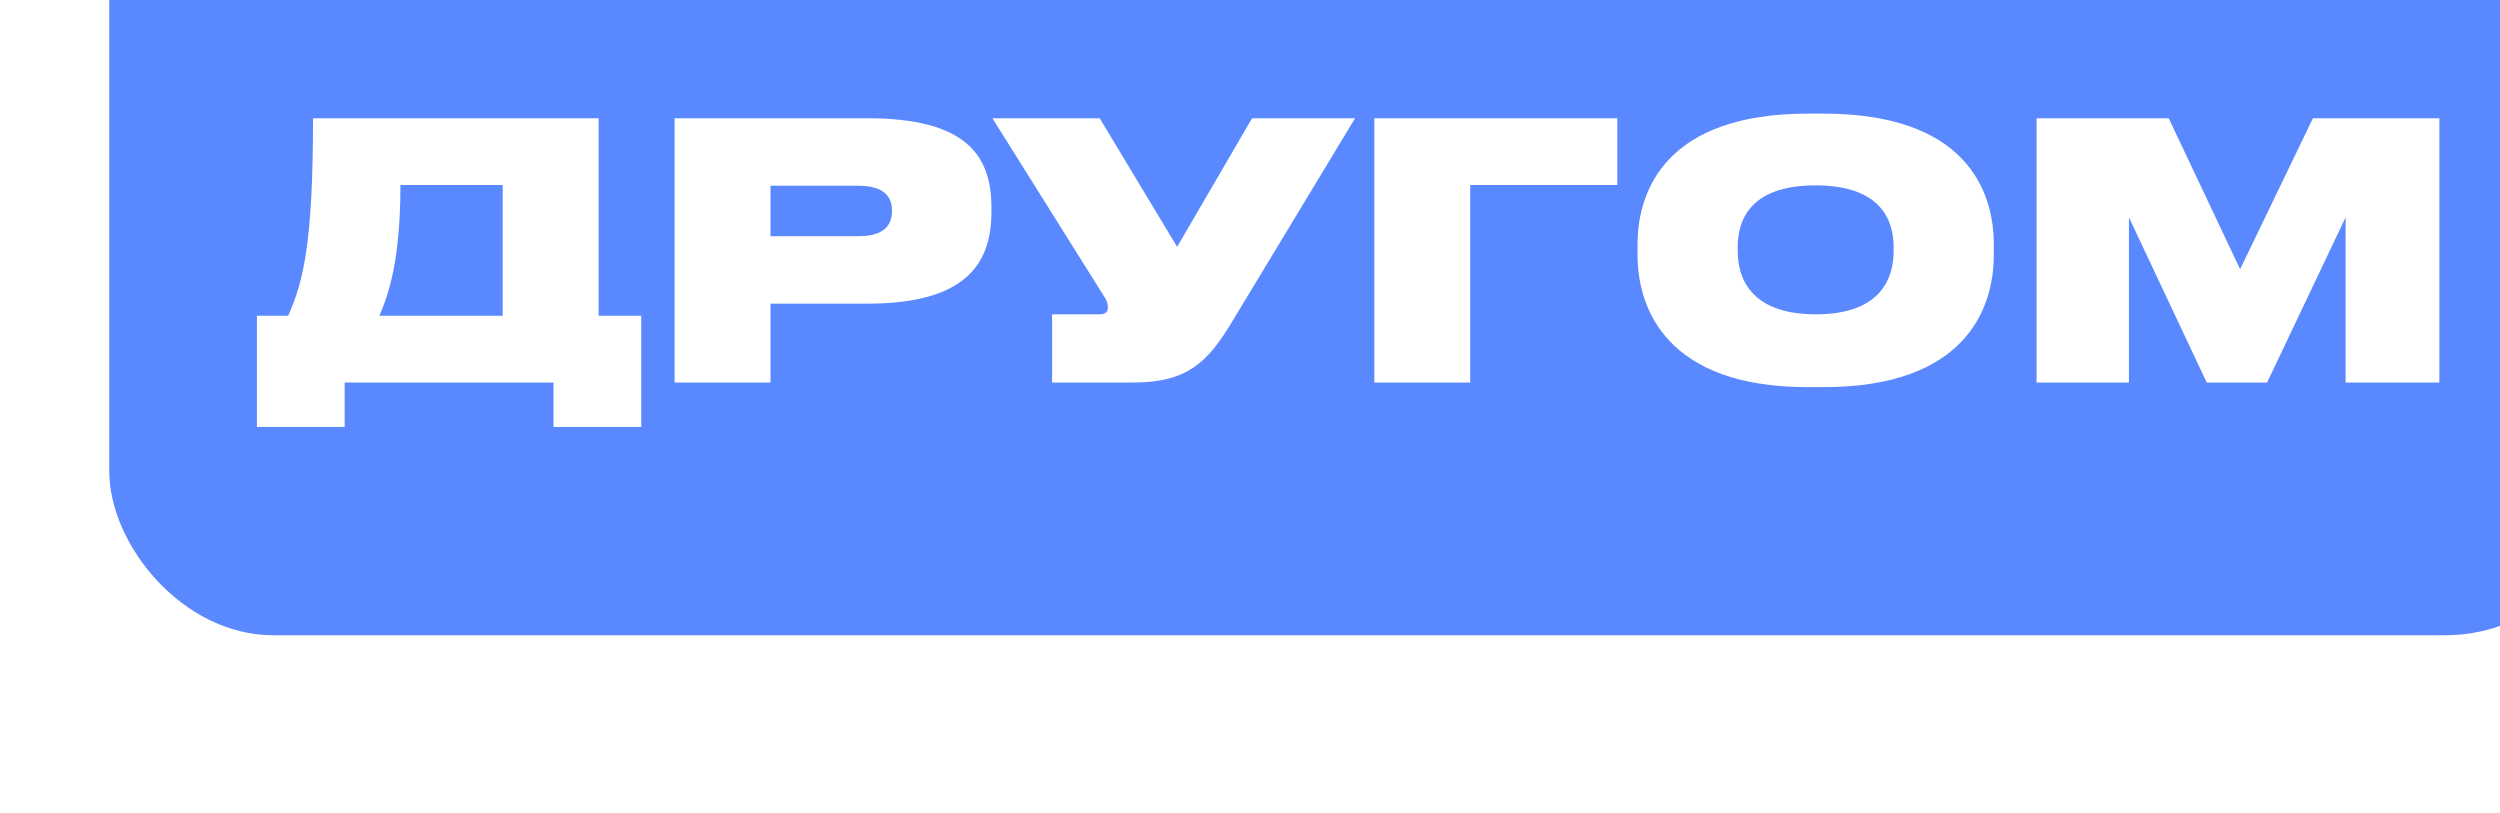 <?xml version="1.0" encoding="UTF-8"?> <svg xmlns="http://www.w3.org/2000/svg" width="366" height="119" viewBox="0 0 366 119" fill="none"> <g filter="url(#filter0_i_811_1864)"> <g clip-path="url(#clip0_811_1864)"> <rect width="366" height="119" rx="24" fill="#5988FF"></rect> <path d="M21.612 72.224V88.5H34.456V82H65.032V88.5H77.876V72.224H71.636V43.312H29.828C29.828 61.46 28.424 67.232 26.188 72.224H21.612ZM39.552 72.224C40.956 68.896 42.62 64.008 42.62 53.088H57.596V72.224H39.552ZM110.997 70.456C125.245 70.456 129.145 64.736 129.145 57.04V56.364C129.145 48.72 125.401 43.312 110.997 43.312H82.761V82H96.801V70.456H110.997ZM96.801 53.192H109.697C113.493 53.192 114.585 54.908 114.585 56.78V56.884C114.585 58.912 113.493 60.576 109.697 60.576H96.801V53.192ZM182.383 43.312H167.303L156.331 62.136L144.995 43.312H129.291L145.359 68.948C145.983 69.832 146.191 70.352 146.191 71.028V71.08C146.191 71.704 145.775 72.016 144.995 72.016H138.027V82H149.935C157.787 82 160.751 79.036 164.183 73.42L182.383 43.312ZM185.201 82H199.241V53.088H220.769V43.312H185.201V82ZM248.644 42.636C228.104 42.636 223.736 53.712 223.736 61.772V63.332C223.736 71.236 228.052 82.676 248.644 82.676H250.984C271.68 82.676 275.892 71.236 275.892 63.332V61.772C275.892 53.764 271.628 42.636 250.984 42.636H248.644ZM261.228 62.76C261.228 66.504 259.564 72.016 249.84 72.016C240.116 72.016 238.4 66.504 238.4 62.76V62.188C238.4 58.444 240.012 53.14 249.788 53.14C259.564 53.14 261.228 58.444 261.228 62.188V62.76ZM282.156 82H295.676V57.82L307.064 82H315.904L327.396 57.82V82H341.124V43.312H322.612L311.952 65.412L301.5 43.312H282.156V82Z" fill="white"></path> </g> </g> <defs> <filter id="filter0_i_811_1864" x="0" y="-26" width="382" height="145" filterUnits="userSpaceOnUse" color-interpolation-filters="sRGB"> <feFlood flood-opacity="0" result="BackgroundImageFix"></feFlood> <feBlend mode="normal" in="SourceGraphic" in2="BackgroundImageFix" result="shape"></feBlend> <feColorMatrix in="SourceAlpha" type="matrix" values="0 0 0 0 0 0 0 0 0 0 0 0 0 0 0 0 0 0 127 0" result="hardAlpha"></feColorMatrix> <feOffset dx="16" dy="-26"></feOffset> <feGaussianBlur stdDeviation="17.5"></feGaussianBlur> <feComposite in2="hardAlpha" operator="arithmetic" k2="-1" k3="1"></feComposite> <feColorMatrix type="matrix" values="0 0 0 0 0.467 0 0 0 0 0.808 0 0 0 0 1 0 0 0 0.7 0"></feColorMatrix> <feBlend mode="normal" in2="shape" result="effect1_innerShadow_811_1864"></feBlend> </filter> <clipPath id="clip0_811_1864"> <rect width="366" height="119" rx="24" fill="white"></rect> </clipPath> </defs> </svg> 